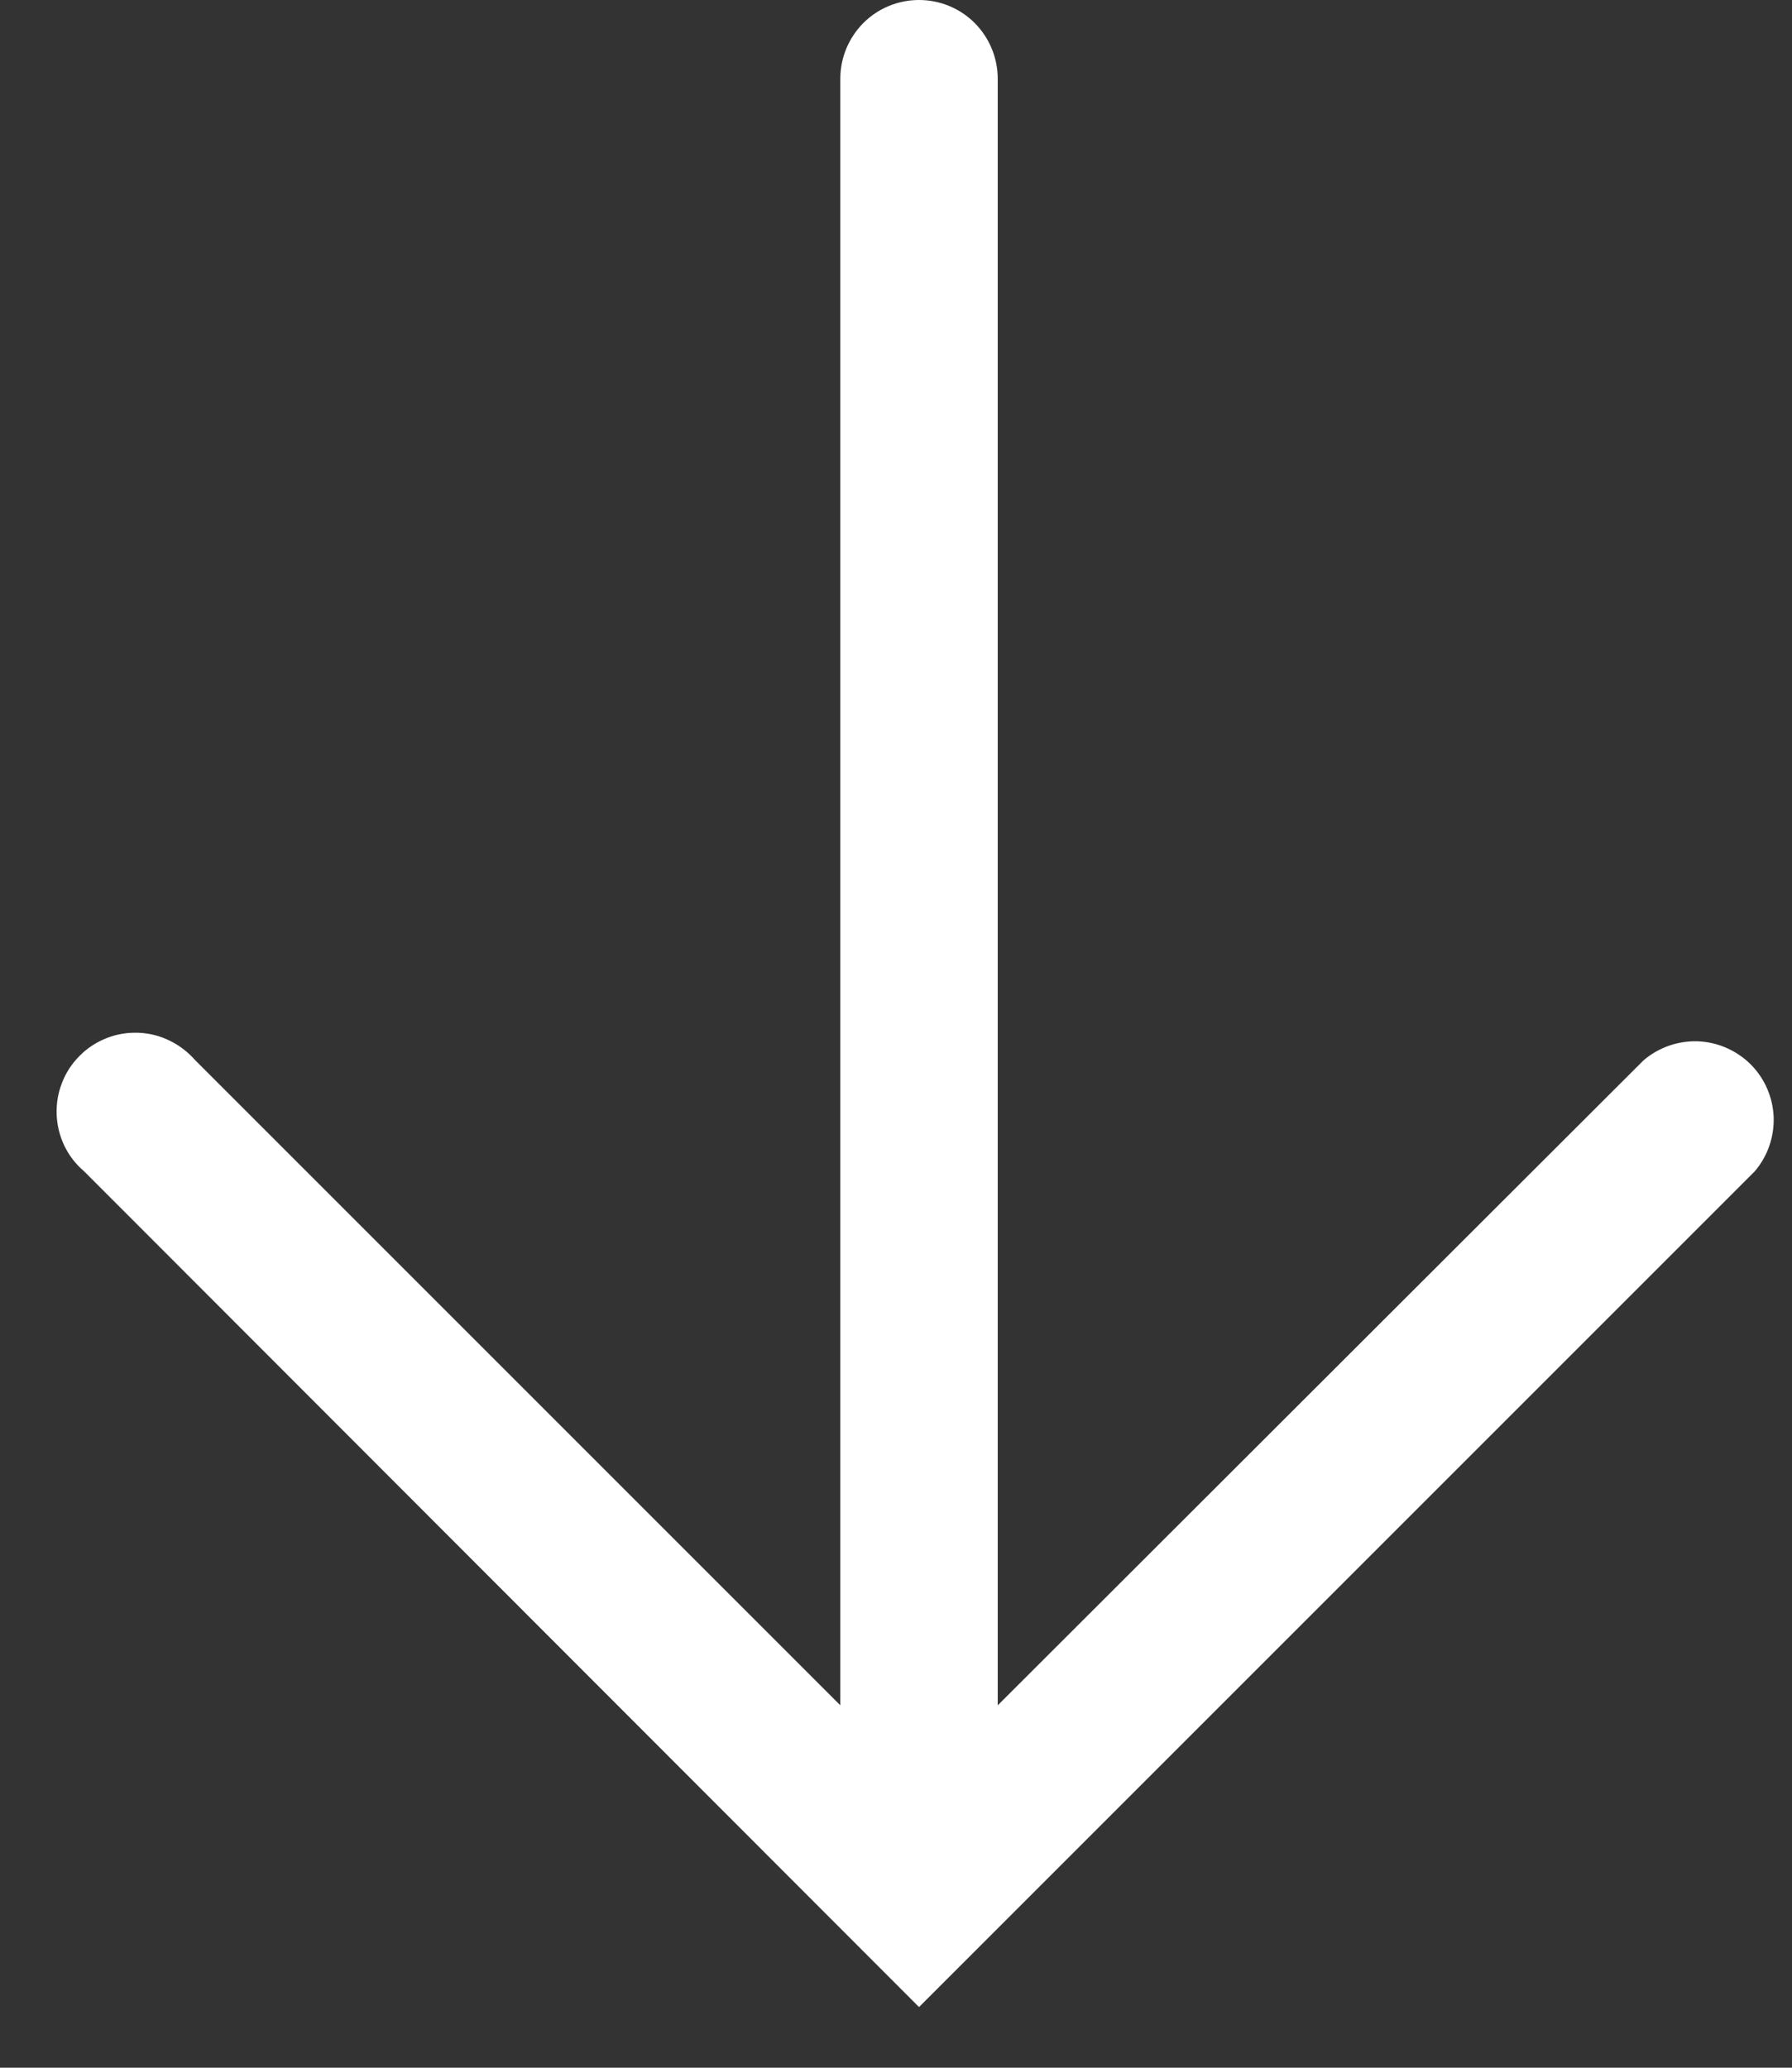 <svg xmlns="http://www.w3.org/2000/svg" width="13" height="15" viewBox="0 0 13 15" fill="none"><rect x="0" y="0" width="13" height="15" fill="#333333" stroke="none"/><path d="M6.667 14.56L12.73 8.497C12.823 8.388 12.872 8.247 12.867 8.103C12.861 7.96 12.802 7.823 12.7 7.721C12.598 7.62 12.462 7.56 12.318 7.554C12.174 7.549 12.034 7.598 11.924 7.691L7.238 12.371V0.571C7.238 0.42 7.178 0.275 7.071 0.167C6.964 0.06 6.819 0 6.667 0C6.515 0 6.37 0.06 6.263 0.167C6.156 0.275 6.096 0.42 6.096 0.571V12.371L1.416 7.691C1.364 7.632 1.301 7.583 1.23 7.549C1.16 7.514 1.082 7.495 1.004 7.492C0.925 7.489 0.846 7.502 0.773 7.531C0.7 7.56 0.633 7.603 0.578 7.659C0.522 7.715 0.478 7.781 0.45 7.855C0.421 7.928 0.408 8.006 0.411 8.085C0.414 8.164 0.433 8.241 0.467 8.312C0.501 8.383 0.55 8.446 0.61 8.497L6.667 14.56Z" fill="white"></path></svg>